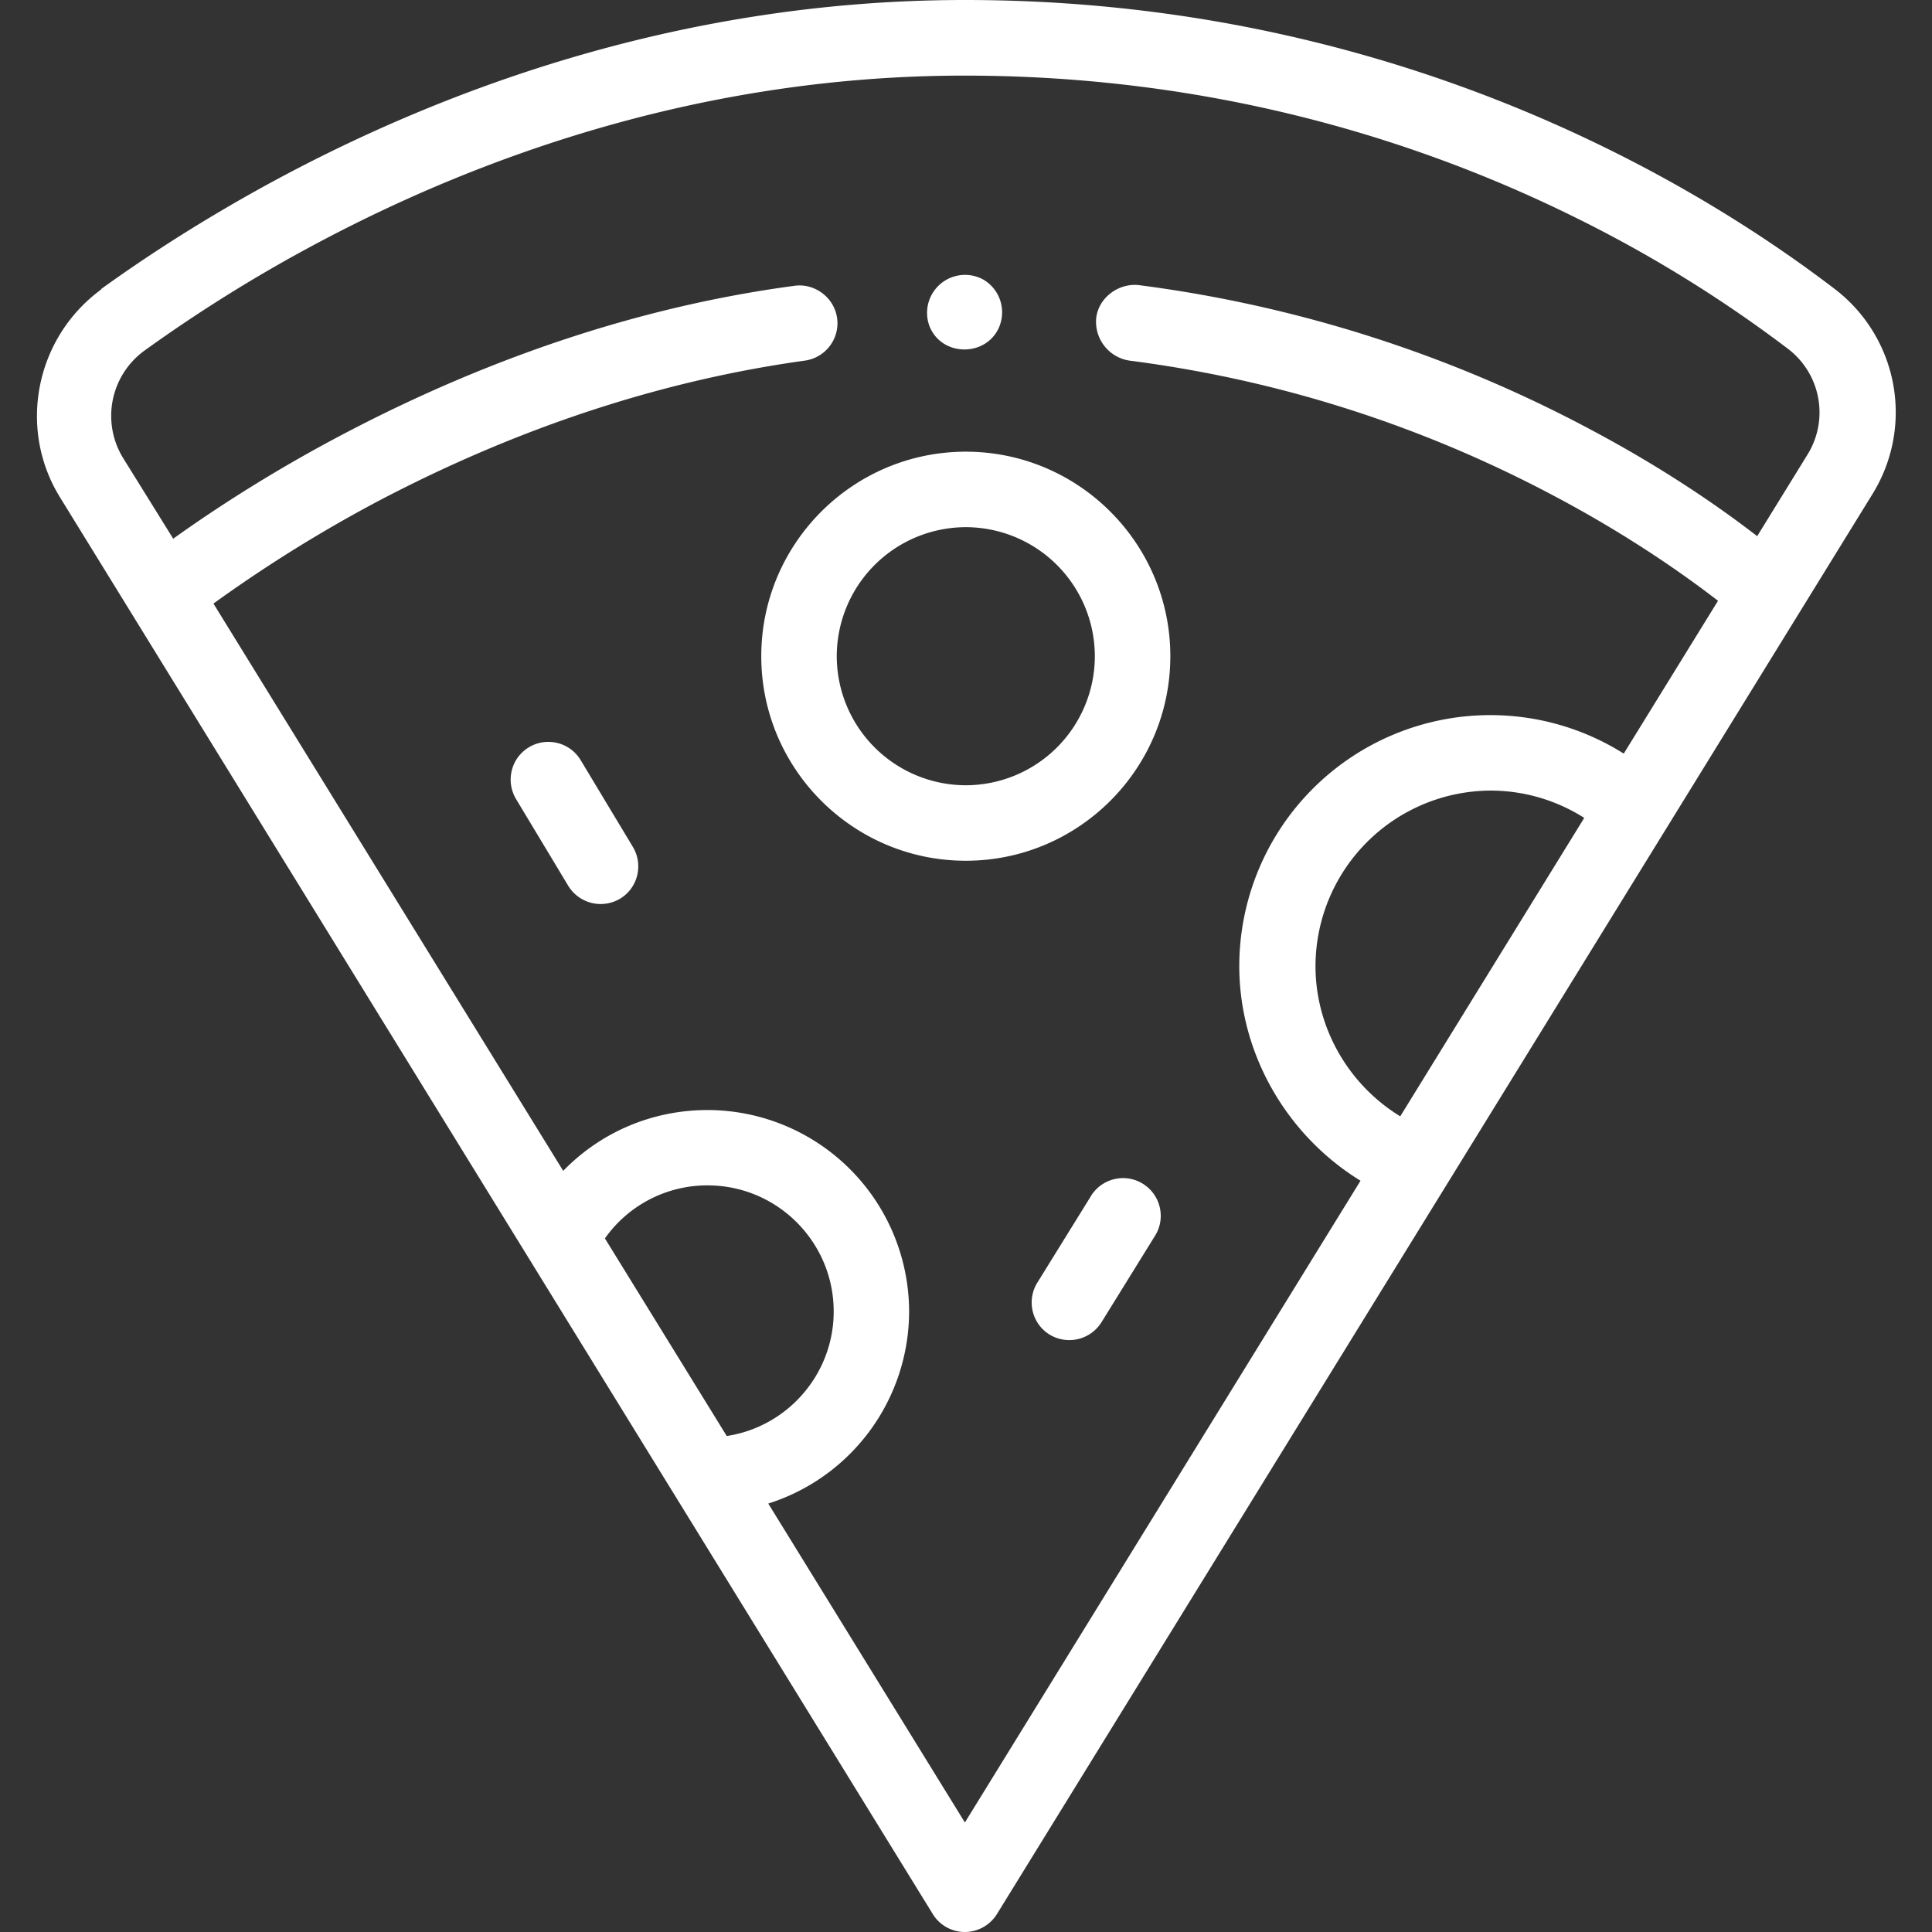 <svg xmlns="http://www.w3.org/2000/svg" width="29" height="29" fill="none" xmlns:v="https://vecta.io/nano"><rect width="100%" height="100%" fill="#333333" stroke="none"/><g clip-path="url(#A)" fill="#fff"><path d="M1.513 4.342c.783-.565 1.602-1.078 2.448-1.544C6.497 1.405 10.134 0 14.484 0c4.007 0 7.275 1.06 9.68 2.25 1.443.714 2.575 1.476 3.37 2.083a2.33 2.33 0 0 1 .572 3.084L14.965 28.73a.57.57 0 0 1-.482.27c-.196 0-.38-.102-.482-.27L.9 7.464c-.64-1.037-.366-2.4.623-3.122zM21.016 16.76l2.764-4.483a2.62 2.62 0 0 0-1.4-.41 2.64 2.64 0 0 0-2.634 2.634c0 .93.5 1.788 1.28 2.26zm-6.532 10.595l5.938-9.632c-1.1-.675-1.82-1.898-1.82-3.223a3.77 3.77 0 0 1 3.766-3.766c.716 0 1.408.202 2.005.578l1.415-2.294c-.573-.442-1.388-1.004-2.434-1.56-2.007-1.07-4.16-1.757-6.4-2.045a.59.59 0 0 1-.5-.634c.03-.3.324-.53.634-.5a19.76 19.76 0 0 1 6.788 2.169c1.055.56 1.892 1.13 2.5 1.6l.755-1.224a1.2 1.2 0 0 0-.294-1.589 19.67 19.67 0 0 0-3.19-1.97c-2.277-1.127-5.373-2.13-9.172-2.13-3.932 0-7.255 1.216-9.644 2.478a22.57 22.57 0 0 0-2.663 1.65 1.21 1.21 0 0 0-.322 1.609L2.6 8.086c.64-.458 1.52-1.03 2.595-1.592 2.192-1.147 4.456-1.9 6.73-2.204.3-.043.596.173.64.483s-.173.596-.483.64c-2.144.297-4.284 1-6.36 2.085A21.02 21.02 0 0 0 3.204 9.06l5.25 8.515c.56-.577 1.332-.913 2.168-.913a3.03 3.03 0 0 1 3.024 3.024 3.03 3.03 0 0 1-2.114 2.883l2.95 4.785zm-3.575-5.8c.908-.138 1.605-.924 1.605-1.87 0-1.043-.848-1.892-1.892-1.892a1.88 1.88 0 0 0-1.542.796l1.828 2.965zm.518-11.705c0-1.693 1.377-3.07 3.07-3.07s3.07 1.377 3.07 3.07-1.377 3.07-3.07 3.07-3.07-1.377-3.07-3.07zm3.07 1.937a1.94 1.94 0 0 0 1.937-1.937 1.94 1.94 0 0 0-1.937-1.937A1.94 1.94 0 0 0 12.56 9.85a1.94 1.94 0 0 0 1.937 1.937zm1.88 6.163c.166-.265.515-.346.78-.18s.346.515.18.78l-.805 1.3a.57.57 0 0 1-.78.181c-.265-.165-.346-.515-.18-.78l.805-1.3zm-7.07-4.46a.57.57 0 0 1-.777-.193l-.784-1.303c-.16-.268-.075-.616.193-.777s.616-.075.777.193l.784 1.303c.16.268.075.616-.193.777zM15 4.904c-.192.46-.87.455-1.05-.013a.57.57 0 0 1 .818-.69.57.57 0 0 1 .232.702z"/></g><defs><clipPath id="A"><path transform="matrix(-1 0 0 1 29 0)" fill="#fff" d="M0 0h29v29H0z"/></clipPath></defs></svg>
